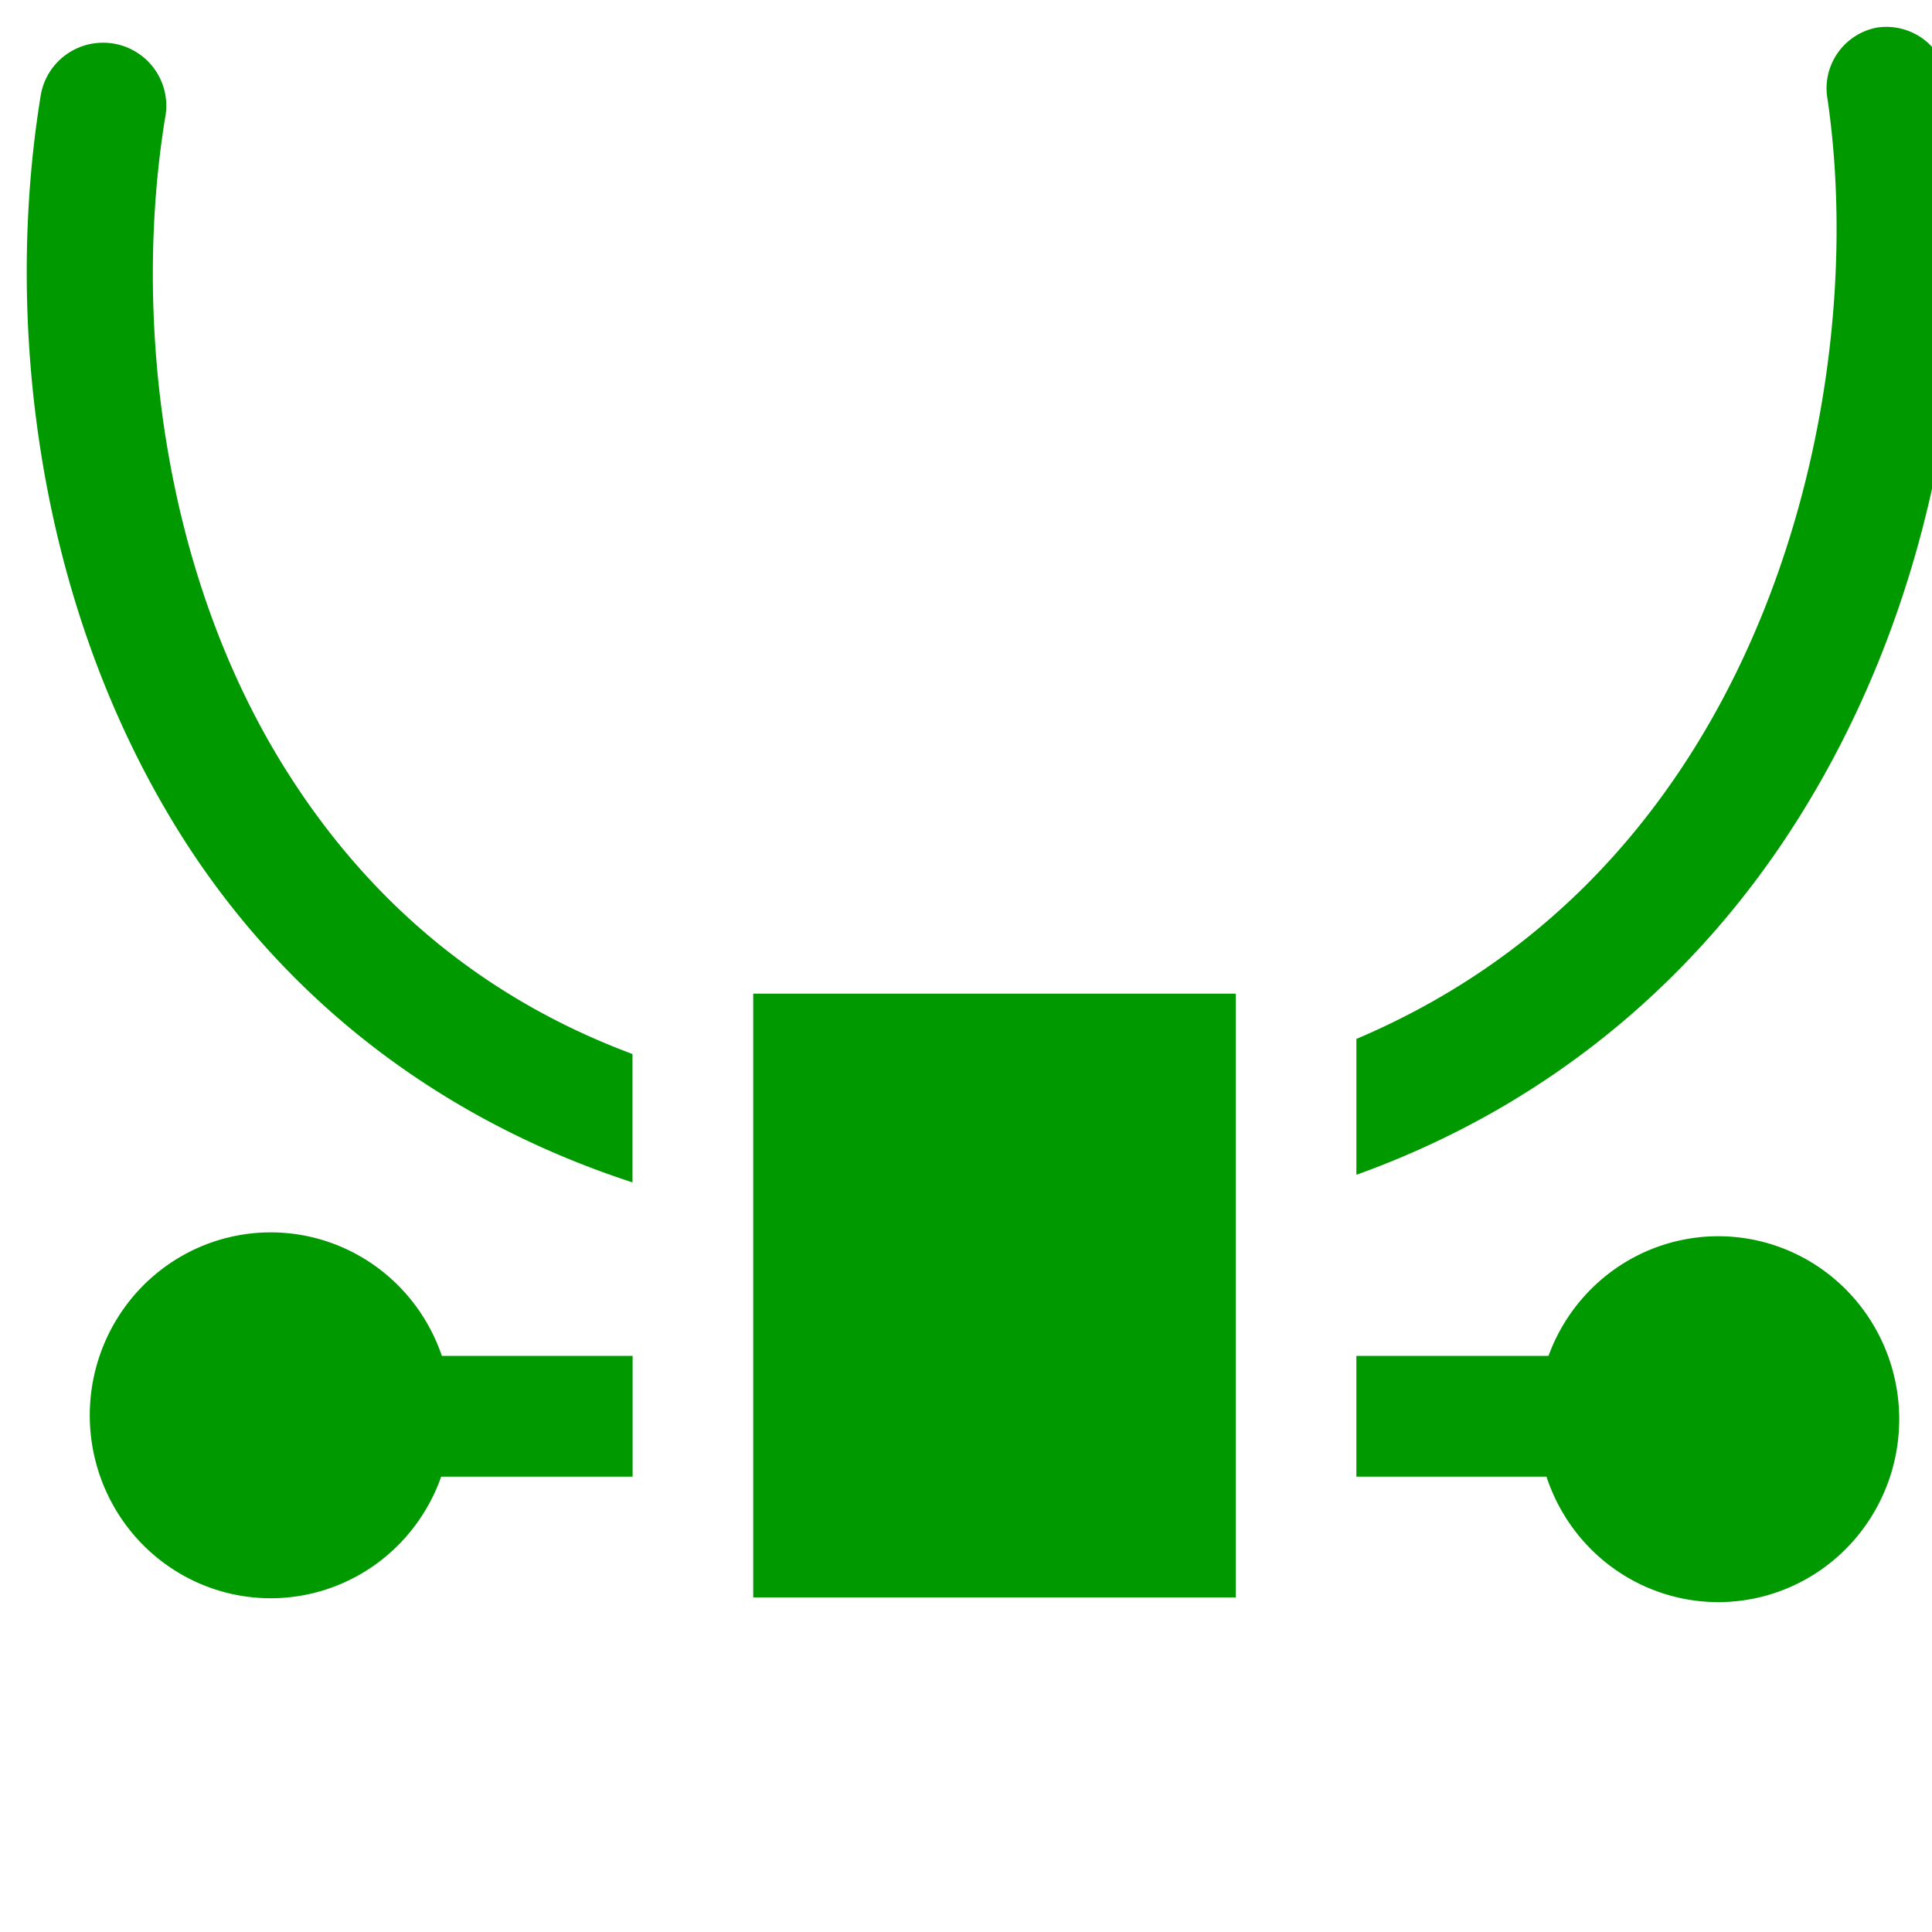 <?xml version='1.0' encoding='UTF-8'?>
<!-- Created with Inkscape (http://www.inkscape.org/) and export_objects.py -->
<svg xmlns:cc="http://creativecommons.org/ns#" xmlns:dc="http://purl.org/dc/elements/1.1/" xmlns:inkscape="http://www.inkscape.org/namespaces/inkscape" xmlns:rdf="http://www.w3.org/1999/02/22-rdf-syntax-ns#" xmlns:sodipodi="http://sodipodi.sourceforge.net/DTD/sodipodi-0.dtd" xmlns:xlink="http://www.w3.org/1999/xlink" xmlns="http://www.w3.org/2000/svg" version="1.1" id="svg1" width="16" height="16" viewBox="0 0 16 16" sodipodi:docname="node-type-symmetric-symbolic.svg">
<sodipodi:namedview objecttolerance="10" gridtolerance="10" guidetolerance="10" id="namedview" showgrid="true" inkscape:zoom="0.6002936" inkscape:cx="732.67439" inkscape:cy="-567.94603" inkscape:window-width="1920" inkscape:window-height="1016" inkscape:window-x="0" inkscape:window-y="27" inkscape:window-maximized="1" inkscape:current-layer="layer1">
    <inkscape:grid type="xygrid" id="grid"/>
  </sodipodi:namedview>
  <g transform="matrix(0.999,0,0,1,-618.137,-558.133)" inkscape:label="00203" id="node-type-symmetric">
      <path inkscape:connector-curvature="0" id="rect16758" d="m 619,558.362 h 16 v 16 h -16 z" style="opacity:0;fill:none"/>
      <path inkscape:connector-curvature="0" style="opacity:1;fill:#009900" d="m 634.312,46 a 0.514,0.512 0 0 0 -0.406,0.594 c 0.233,1.596 -0.061,3.723 -1.125,5.406 -0.632,1 -1.531,1.845 -2.781,2.375 V 55.5 c 1.655,-0.594 2.861,-1.679 3.656,-2.938 1.227,-1.94 1.518,-4.261 1.25,-6.094 A 0.514,0.512 0 0 0 634.312,46 Z m -14.719,0.125 a 0.524,0.522 0 0 0 -0.5,0.438 c -0.298,1.827 -0.053,4.149 1.125,6.062 0.792,1.286 2.039,2.37 3.781,2.938 V 54.5 c -1.347,-0.502 -2.273,-1.378 -2.906,-2.406 -1.013,-1.646 -1.23,-3.742 -0.969,-5.344 a 0.524,0.522 0 0 0 -0.531,-0.625 z" transform="translate(0,512.362)" id="path16756"/>
      <path inkscape:connector-curvature="0" id="rect16760" d="m 625,566.362 h 4 v 5 h -4 z" style="opacity:1;fill:#009900"/>
      <path inkscape:connector-curvature="0" id="rect16762" d="m 630,569.362 h 2 v 1 h -2 z" style="opacity:1;fill:#009900"/>
      <path inkscape:connector-curvature="0" id="rect16764" d="m 622,569.362 h 2 v 1 h -2 z" style="opacity:1;fill:#009900"/>
      <path inkscape:connector-curvature="0" id="path16766" d="M 635,56.5 A 1.5,1.5 0 0 1 633.5,58 1.5,1.5 0 0 1 632,56.5 1.5,1.5 0 0 1 633.5,55 1.5,1.5 0 0 1 635,56.5 Z" style="opacity:1;fill:#009900" transform="matrix(1,0,0,1.01,-0.5,512.821)"/>
      <path inkscape:connector-curvature="0" id="path16770" d="M 635,56.5 A 1.5,1.5 0 0 1 633.5,58 1.5,1.5 0 0 1 632,56.5 1.5,1.5 0 0 1 633.5,55 1.5,1.5 0 0 1 635,56.5 Z" style="opacity:1;fill:#009900" transform="matrix(1,0,0,1.01,-12.5,512.789)"/>
    </g>
    </svg>
